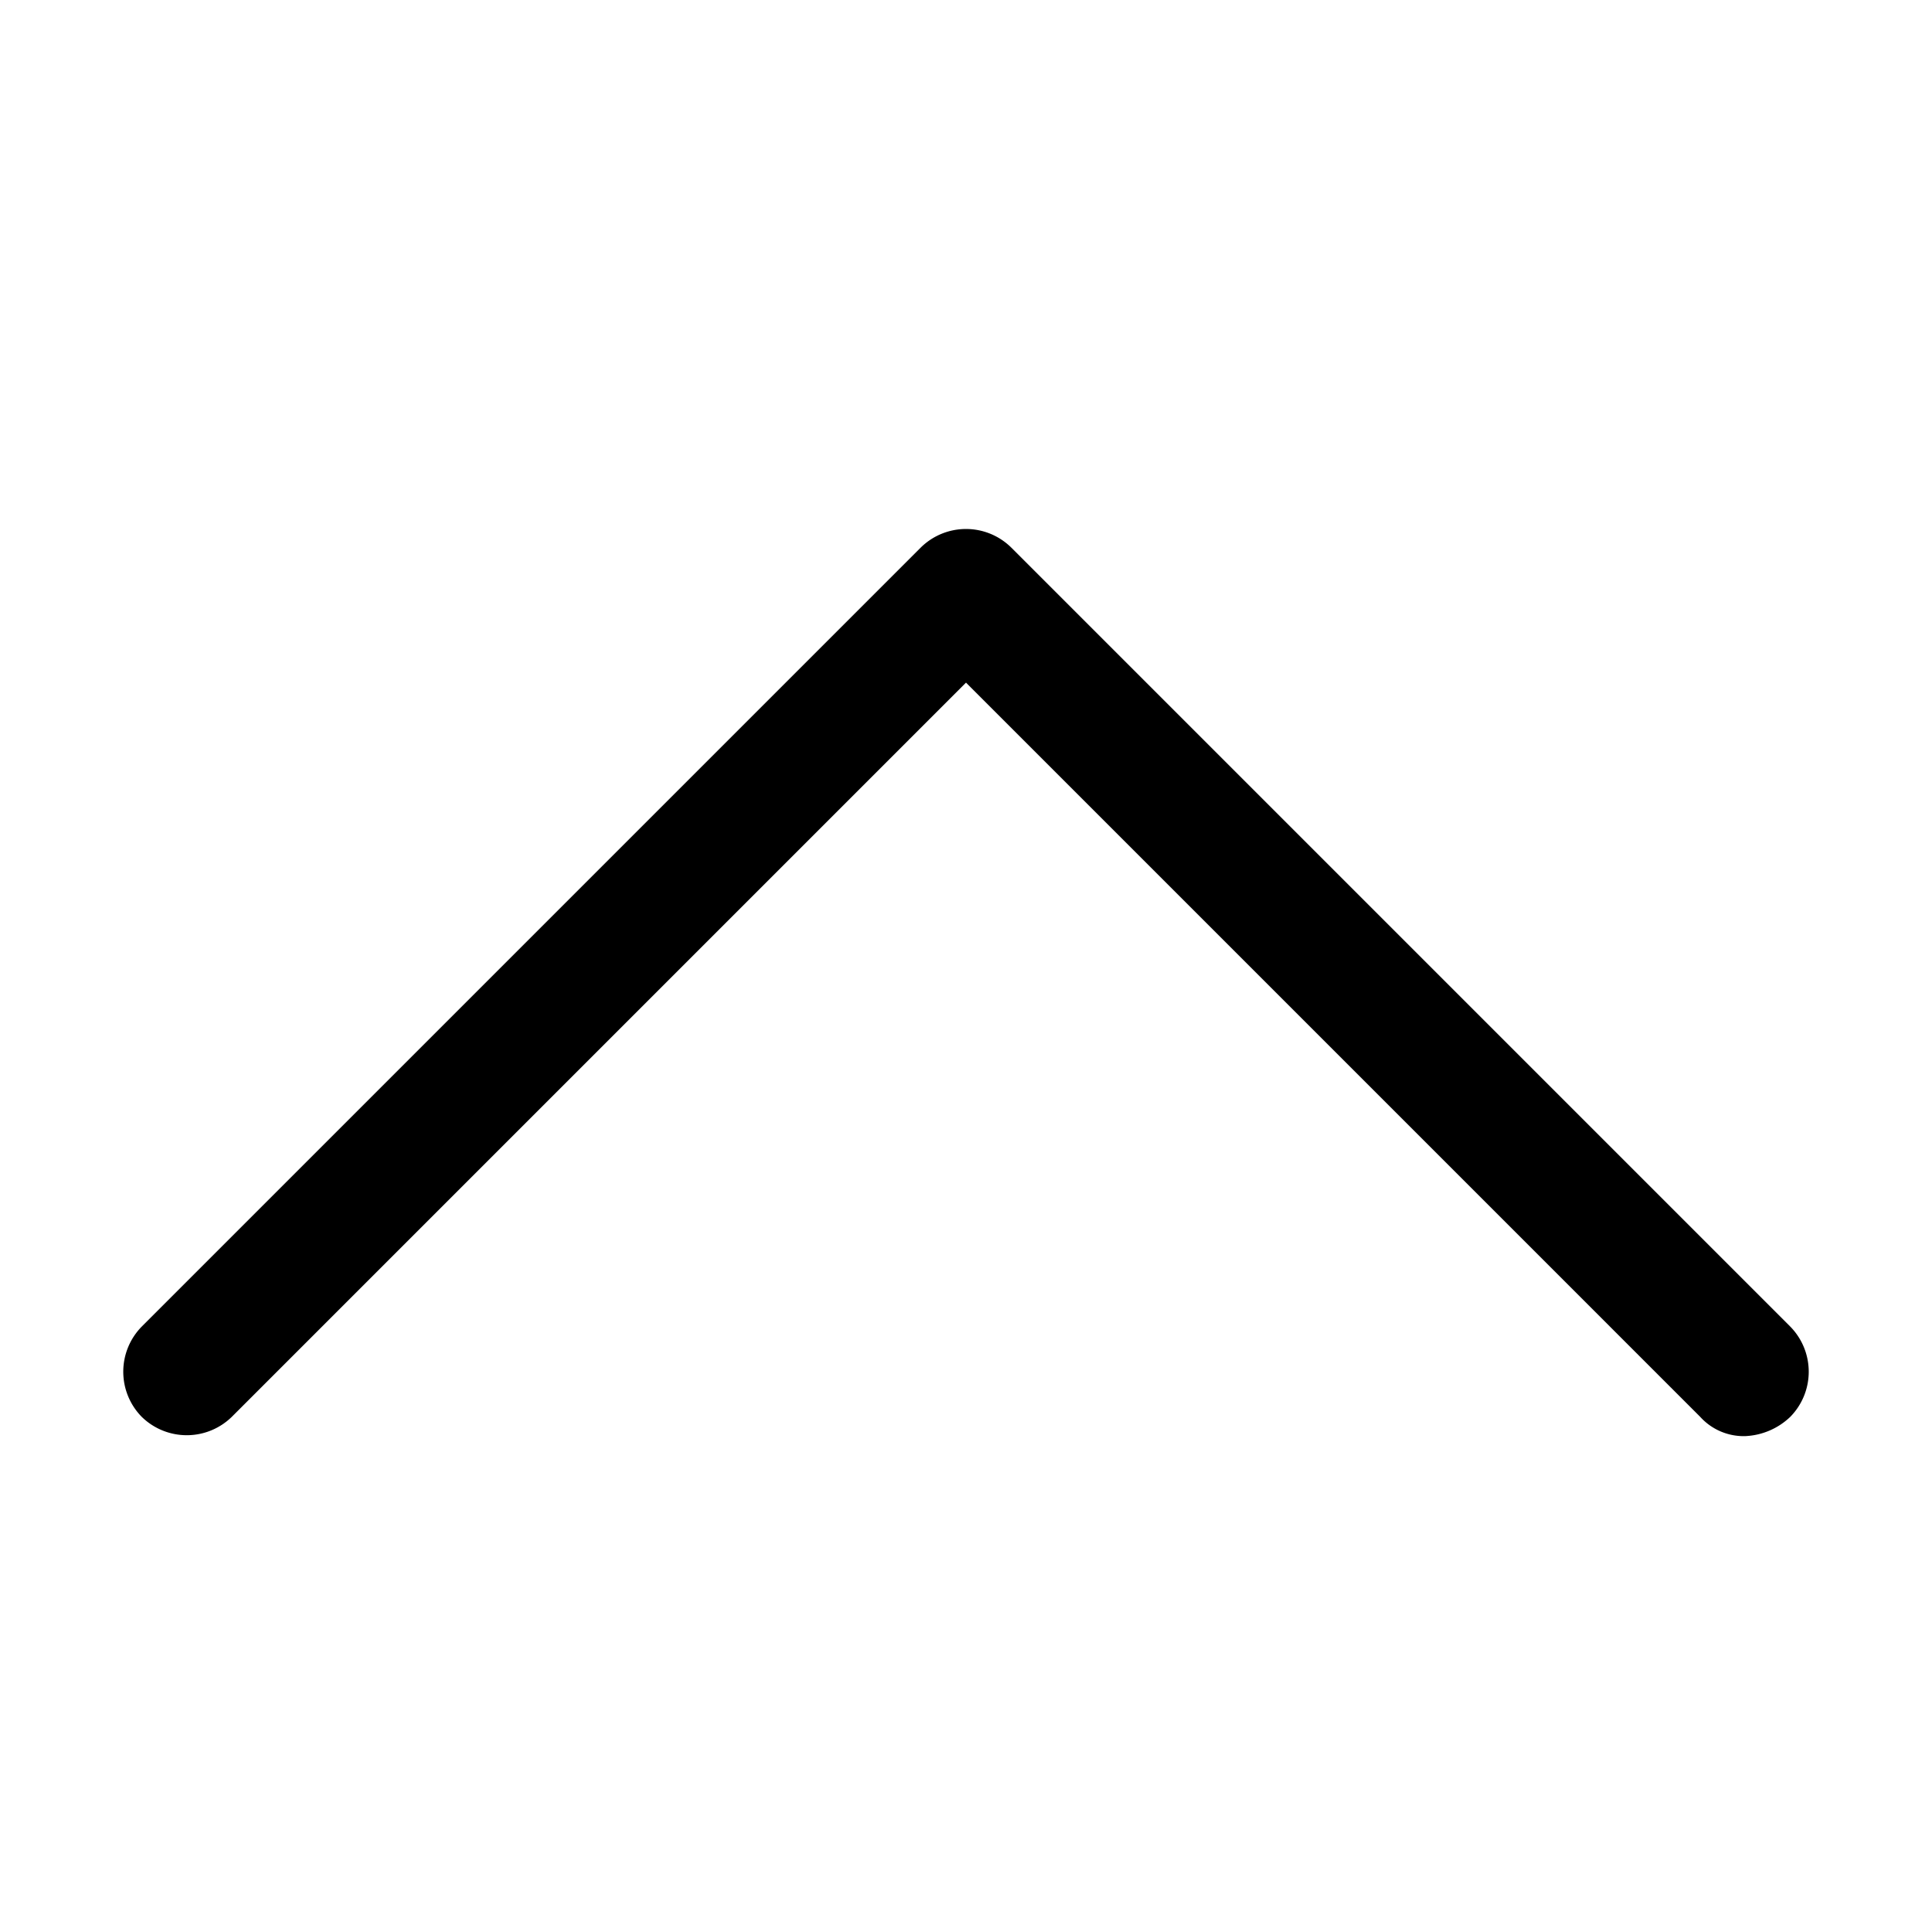 <svg id="レイヤー_1" data-name="レイヤー 1" xmlns="http://www.w3.org/2000/svg" viewBox="0 0 30 30"><title>topp</title><path d="M27.1,22.3a.91.91,0,0,1-.7-.3L15,10.6,3.6,22a1,1,0,0,1-1.4,0,1,1,0,0,1,0-1.4L14.3,8.5a1,1,0,0,1,1.4,0L27.8,20.6a1,1,0,0,1,0,1.4A1.08,1.08,0,0,1,27.1,22.3Z"/></svg>